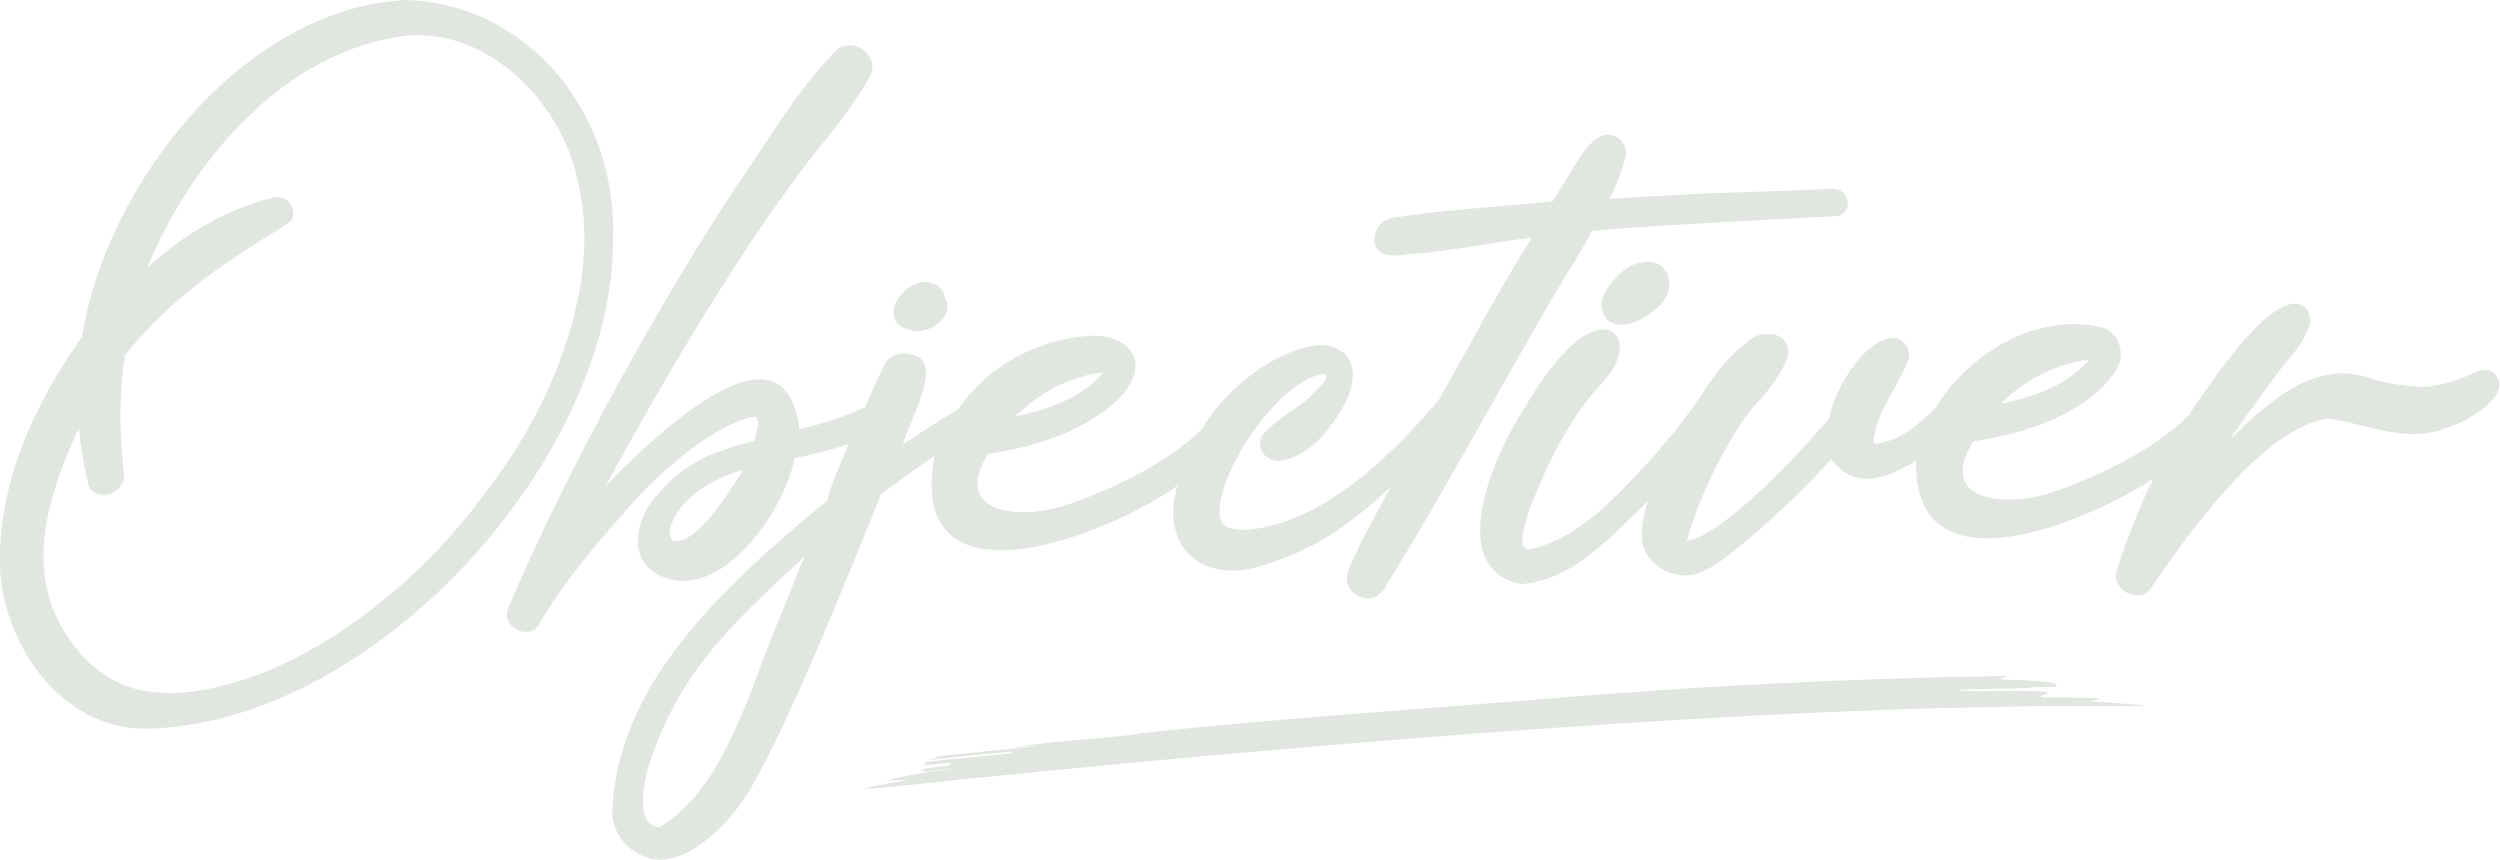 <svg width="186" height="64" viewBox="0 0 186 64" fill="none" xmlns="http://www.w3.org/2000/svg">
<g clip-path="url(#clip0_699_330)">
<path d="M117.224 19.345C117.77 18.434 118.207 17.632 118.425 17.177C124.342 16.678 130.652 16.396 136.525 16.092C137.944 16.049 137.682 13.945 136.307 14.053C128.84 14.379 128.272 14.249 119.757 14.791C120.281 13.75 120.696 12.644 120.98 11.516C120.98 10.627 120.434 9.998 119.473 10.02C118.098 10.258 117.268 12.297 115.521 14.964C111.744 15.398 107.181 15.593 103.447 16.244C102.465 16.439 101.832 17.871 102.574 18.651C103.447 19.302 104.386 18.868 105.456 18.868C108.251 18.608 110.936 18.066 113.971 17.675C111.788 21.124 109.408 25.548 107.115 29.647C102.509 35.199 97.574 38.994 92.858 39.406C91.941 39.471 90.697 39.363 90.74 38.192C90.631 34.96 95.282 28.085 98.622 27.803C98.862 28.151 98.295 28.736 97.945 28.996C96.985 30.233 95.303 30.883 94.343 31.968C93.186 32.683 93.819 34.483 95.369 34.266C97.05 33.963 98.557 32.64 99.91 30.297C101.286 28.042 100.762 25.678 98.164 25.678C94.932 25.938 91.09 28.996 89.408 31.946C87.029 34.353 82.487 36.587 78.906 37.715C75.762 38.626 70.784 38.192 73.514 33.767C76.789 33.269 80.173 32.293 82.771 30.081C85.828 27.478 84.496 24.832 81.002 24.984C77.225 25.244 73.47 27.218 71.33 30.406C69.955 31.252 68.557 32.141 67.16 33.074C67.575 31.599 69.584 28.064 68.645 26.849C68.033 26.069 66.352 26.09 65.828 27.066C65.217 28.324 64.737 29.387 64.365 30.297C63.208 30.861 61.571 31.425 59.475 31.946C58.383 22.729 47.925 33.182 45.065 36.175C48.623 29.495 54.366 19.866 58.208 14.639C61.134 10.41 62.444 9.564 64.649 5.834C65.632 4.294 63.601 2.624 62.226 3.73C59.649 6.398 58.339 8.588 56.047 11.993C49.584 21.449 42.27 34.722 37.728 45.414C37.466 46.932 39.672 47.713 40.239 46.194C42.27 42.855 44.89 39.818 47.466 36.999C49.54 34.722 53.252 31.577 56.112 30.991C56.483 31.057 56.505 31.447 56.112 32.792C53.449 33.464 50.872 34.418 49.082 36.63C47.313 38.322 46.484 41.77 49.257 42.898C53.58 44.763 58.296 38.235 59.125 34.093C60.654 33.767 62.007 33.42 63.121 33.052C62.575 34.397 61.92 35.806 61.527 37.259C53.405 43.939 45.785 51.139 45.545 60.638C45.763 62.265 46.746 63.393 48.405 63.892C51.134 64.477 54.213 61.289 55.654 58.99C58.47 54.392 63.012 43.072 65.544 36.782C66.942 35.719 68.273 34.765 69.518 33.919C67.335 45.847 82.662 39.732 87.596 36.132C86.221 40.881 89.692 43.57 94.124 42.009C97.902 40.838 100.282 39.146 103.469 36.24C102.399 38.257 101.22 40.23 100.325 42.399C100.02 43.18 100.282 43.917 101.002 44.308C101.723 44.655 102.29 44.655 102.945 43.874C107.858 36.001 113.927 24.529 117.224 19.345ZM75.588 30.927C77.444 29.126 79.649 27.999 82.116 27.695C80.457 29.625 77.99 30.471 75.566 30.97H75.588V30.948V30.927ZM55.195 35.134C54.278 36.544 51.833 40.599 50.064 40.23C49.824 40.014 49.824 39.688 49.802 39.385C50.588 36.934 52.946 35.698 55.239 34.96L55.173 35.134H55.195ZM59.562 42.117C58.143 45.674 57.182 47.864 55.938 51.334C54.387 55.13 52.684 59.316 49.104 61.528C47.684 61.528 47.575 59.597 48.187 57.255C50.304 50.402 53.929 46.845 59.868 41.402L59.584 42.096L59.562 42.117ZM67.88 24.594C69.234 24.897 71.177 23.466 70.239 22.035V21.883L70.129 21.601C68.033 19.324 64.475 24.03 67.902 24.594H67.88ZM122.508 19.475C121.242 19.627 120.849 19.953 119.779 21.167C119.692 21.254 119.102 22.23 119.146 22.663C119.255 24.68 121.46 24.464 122.945 23.162C122.945 23.162 124.146 22.447 124.189 21.232C124.233 20.191 123.578 19.432 122.53 19.475H122.508ZM185.651 27.847C185.301 27.5 184.777 27.413 184.341 27.63C182.703 28.389 181.328 28.758 180.28 28.779C179.013 28.736 177.703 28.562 176.546 28.215C172.267 26.546 168.708 29.994 165.891 32.705C167.223 30.753 168.249 29.43 169.45 27.76C170.564 26.285 171.306 25.743 171.874 24.073C171.961 23.292 171.546 22.577 170.673 22.598C168.293 22.707 164.494 28.476 162.835 30.883C160.477 33.355 155.826 35.654 152.202 36.782C149.058 37.693 144.08 37.259 146.809 32.835C150.084 32.336 153.468 31.36 156.066 29.148C157.158 28.129 157.682 27.348 157.791 26.567C157.835 25.439 157.245 24.529 156.197 24.312C151.481 23.292 146.459 26.307 144.036 30.297C142.901 31.469 141.591 32.618 139.975 32.943C139.757 33.052 139.582 33.052 139.385 32.943C139.32 32.596 139.604 32.032 139.604 31.664C140.193 29.864 141.394 28.411 142.049 26.589C142.093 25.743 141.438 24.984 140.543 25.158C138.687 25.57 136.678 28.476 136.067 31.165C134.102 33.486 128.294 39.797 125.499 40.252C126.263 37.303 128.316 33.03 130.281 30.449C131.307 29.408 132.661 27.803 133.054 26.329C133.054 25.808 132.945 25.136 131.94 24.854H131.176C130.608 24.962 130.062 25.288 129.779 25.656C128.163 26.828 127.137 28.584 126.067 30.146C124.691 32.054 123.185 33.854 121.569 35.524C119.386 37.823 116.875 40.274 113.709 40.881C113.076 40.838 113.185 40.035 113.644 38.3C114.823 35.156 116.22 32.163 118.272 29.56C119.255 28.324 120.39 27.521 120.521 25.895C120.521 24.919 119.866 24.485 119.211 24.507C117.006 24.637 114.517 28.454 113.294 30.558C111.22 33.746 107.399 42.269 113.163 43.462C116.831 43.137 119.277 40.577 122.617 37.259C122.29 38.214 122.071 39.233 122.181 40.295C122.443 41.965 124.342 43.05 125.936 42.768C126.918 42.573 128.01 41.835 129.691 40.426C132.027 38.495 134.211 36.37 136.263 34.158C137.879 36.413 140.15 35.741 142.551 34.288C142.333 44.481 155.52 38.669 160.193 35.633C159.123 37.845 158.228 40.144 157.464 42.508C157.289 43.223 157.638 43.831 158.359 44.156C159.036 44.373 159.581 44.481 160.149 43.592C162.725 39.775 168.468 31.751 173.184 31.143C176.109 31.512 178.926 33.008 181.895 31.881C183.358 31.49 187.048 29.473 185.629 27.825V27.782L185.651 27.847ZM148.905 29.994C150.761 28.194 152.966 27.066 155.433 26.762C153.774 28.693 151.307 29.538 148.883 30.037H148.905V30.016V29.994ZM45.61 17.849C45.96 8.545 39.431 0.347 30.283 0C18.253 0.499 7.816 13.707 6.092 25.158L6.004 25.201C2.511 30.146 -0.196 36.066 4.66648e-05 42.269C0.284 47.973 4.476 54.111 10.677 54.219C27.685 54.045 45.632 34.245 45.61 17.871V17.849ZM35.829 37.042C30.633 44.047 21.572 51.139 12.925 51.573C10.196 51.573 8.253 50.966 6.223 48.884C1.834 44.112 2.773 38.474 5.873 31.837C5.982 33.182 6.201 34.483 6.506 35.719C6.528 36.283 6.921 36.717 7.489 36.804C8.384 36.977 9.301 36.197 9.236 35.264C8.864 32.336 8.843 29.365 9.301 26.416C12.838 22.1 16.113 19.931 21.135 16.808C21.812 16.461 21.986 16.049 21.681 15.311C21.419 14.769 20.829 14.531 20.305 14.704C16.79 15.615 13.624 17.437 10.939 19.931C14.17 12.145 20.786 4.229 29.432 2.776C35.916 1.562 41.92 7.569 43.034 13.707C44.759 20.95 41.265 30.233 35.807 37.042H35.829Z" fill="#E2E6E1"/>
<path d="M84.561 54.588C93.819 53.547 105.15 52.809 114.517 52.029C125.761 51.074 137.966 50.445 149.276 50.294C149.276 50.402 148.337 50.554 149.276 50.575C153.031 50.641 153.031 50.901 153.031 51.074C153.031 51.118 152.333 51.118 151.743 51.118C151.154 51.118 150.695 51.118 151.154 51.183C148.337 51.226 143.643 51.356 146.459 51.4C147.398 51.486 151.154 51.313 152.092 51.465C153.031 51.616 151.154 51.746 152.092 51.898C153.031 51.898 154.909 51.898 155.848 51.92C156.787 52.029 154.909 52.202 155.848 52.202C156.547 52.224 161.11 52.592 159.057 52.527C157.005 52.527 154.953 52.527 152.9 52.527C150.848 52.527 148.774 52.592 146.721 52.636L143.621 52.701L140.521 52.809C132.246 53.091 123.927 53.59 115.63 54.154C107.334 54.718 99.037 55.412 90.784 56.149C82.531 56.886 74.299 57.689 66.134 58.556C62.4 58.925 65.173 58.426 67.968 57.971C67.051 58.123 67.029 57.971 66.112 58.123C66.112 57.971 67.946 57.537 71.658 57.103C70.719 57.212 69.802 57.298 68.863 57.407C67.924 57.45 68.863 57.255 68.841 57.168C69.78 57.06 70.697 56.973 70.697 56.93V56.735L66.942 57.147C67.88 57.038 68.797 56.952 68.797 56.908V56.713C70.653 56.453 73.448 56.258 75.326 56.041V55.91C73.448 56.062 70.632 56.388 68.776 56.583C69.715 56.431 69.693 56.388 69.693 56.279C72.487 55.932 75.304 55.78 78.099 55.368L75.304 55.65C77.16 55.217 81.854 54.956 84.649 54.631L84.605 54.588H84.561Z" fill="#E2E6E1"/>
</g>
<defs>
<clipPath id="clip0_699_330">
<rect width="186" height="64" fill="white"/>
</clipPath>
</defs>
</svg>
